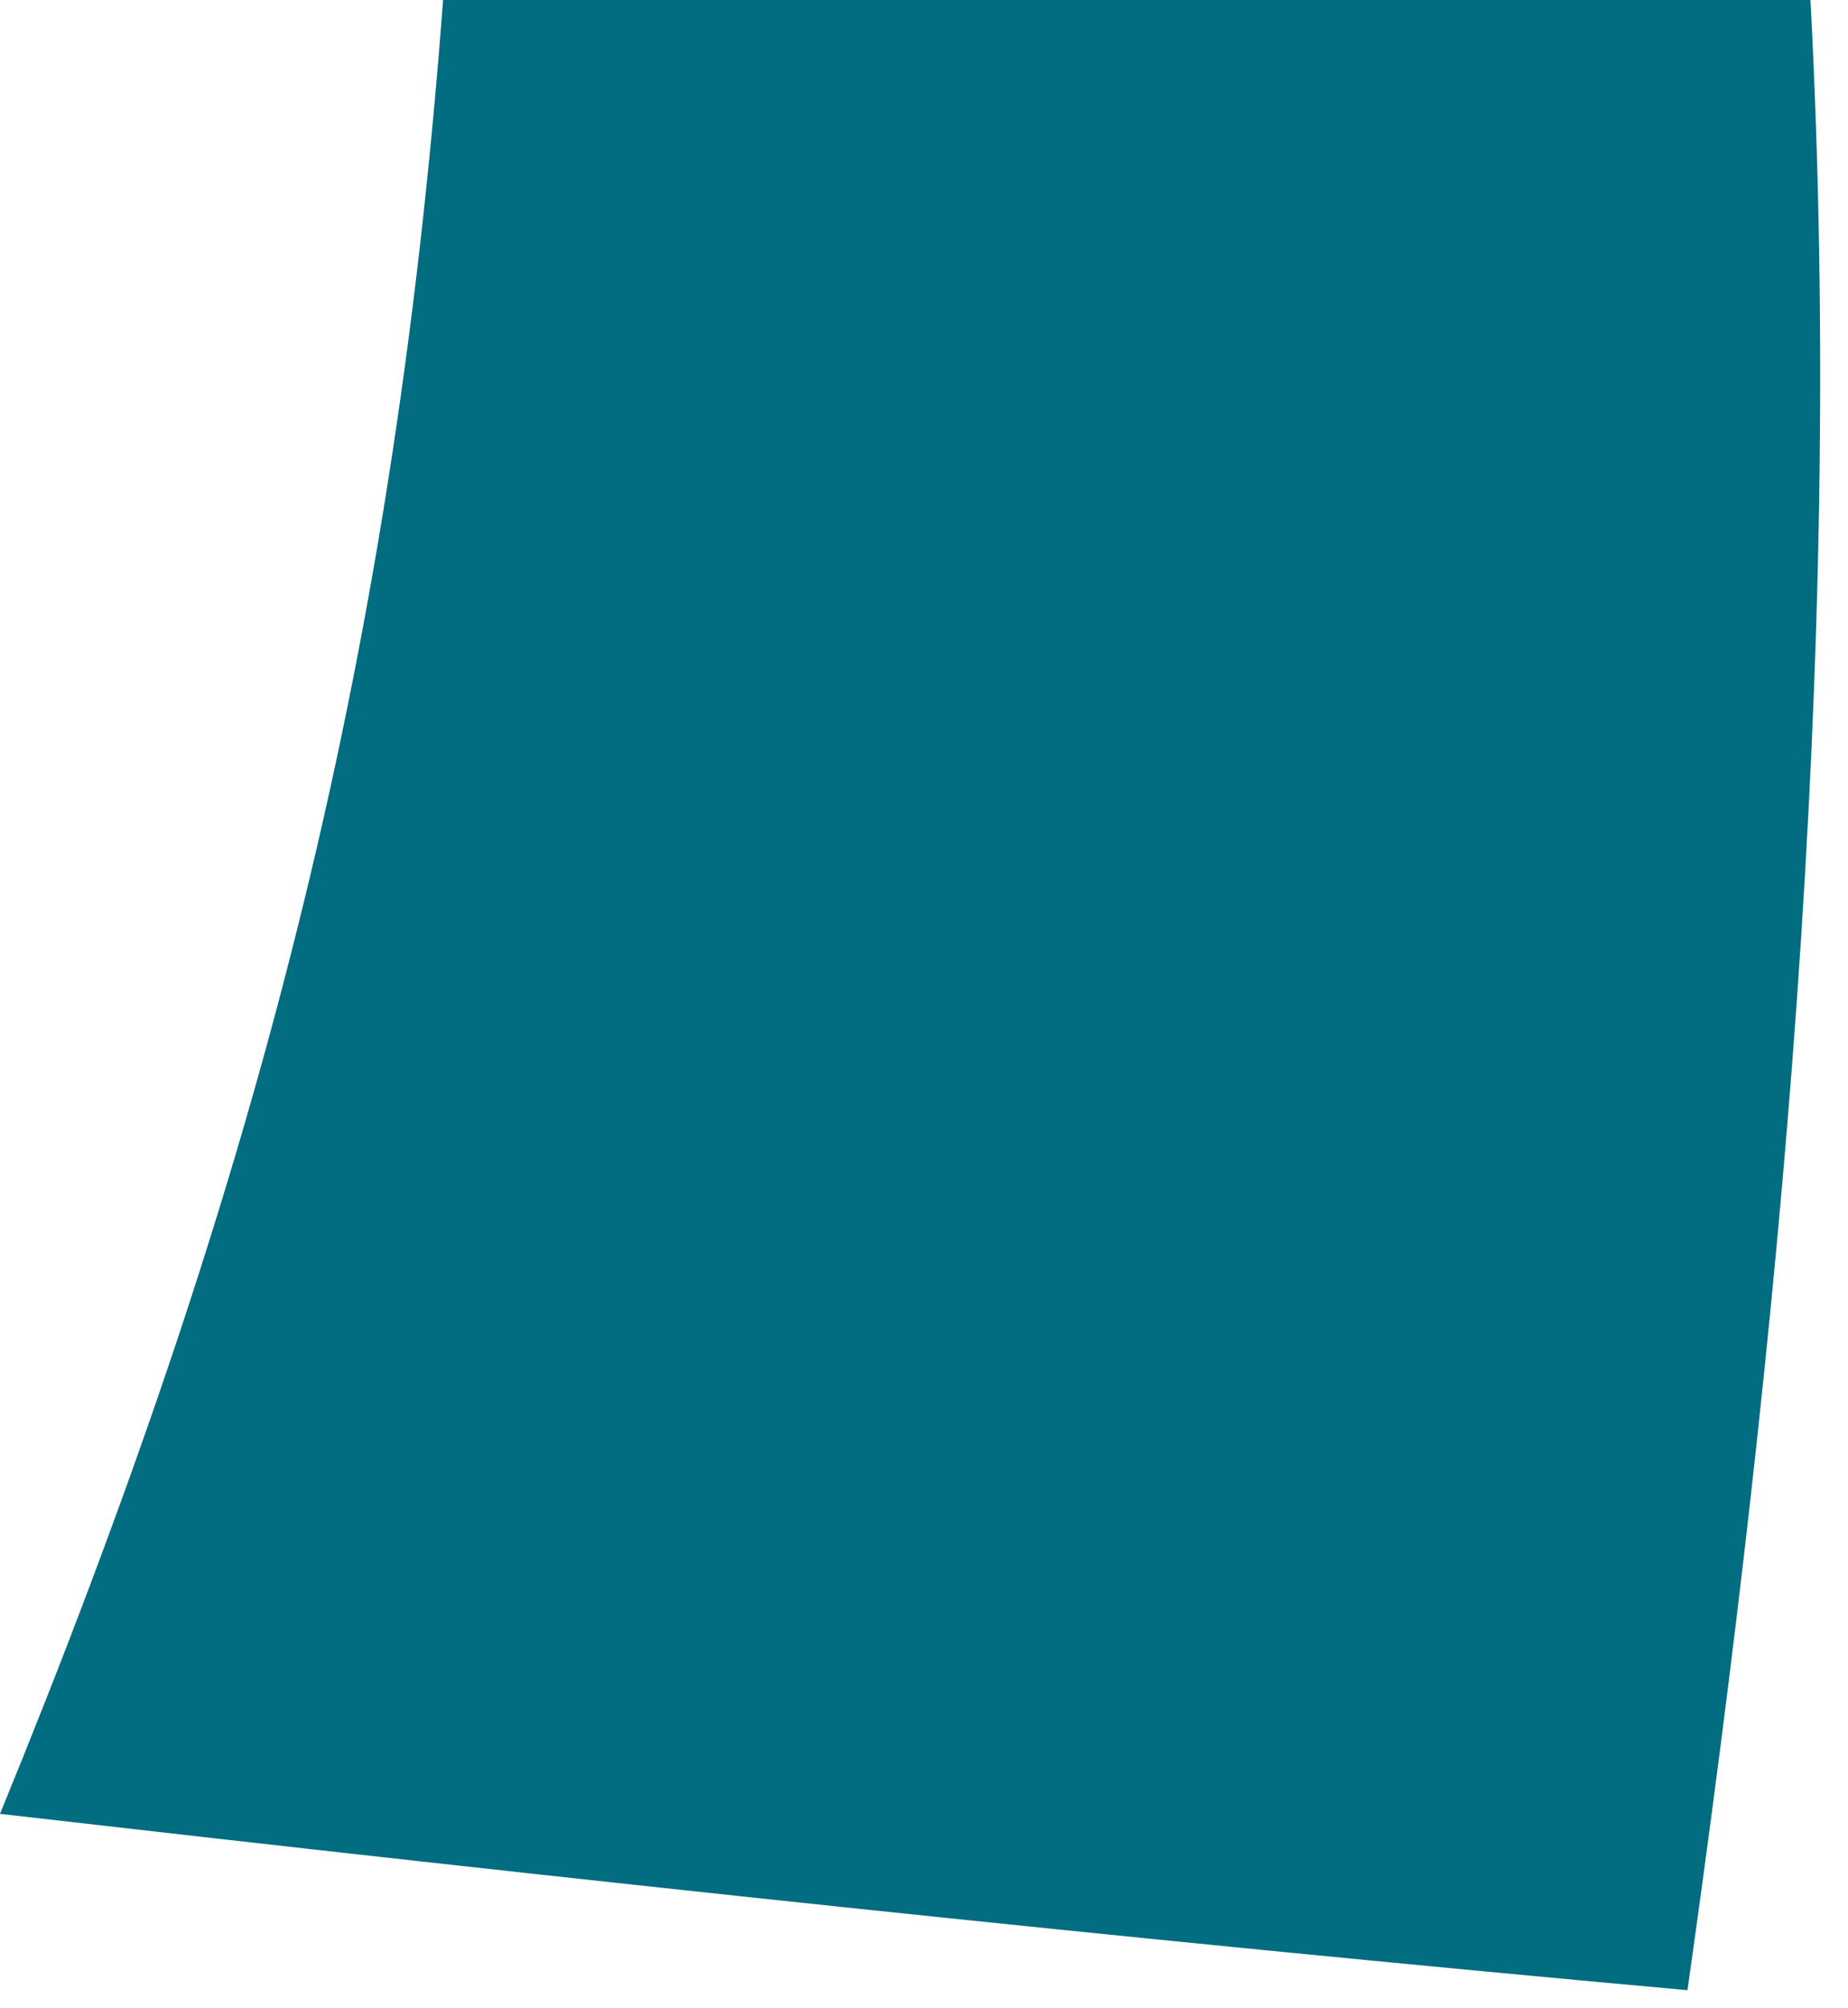 <?xml version="1.0" encoding="utf-8"?>
<svg xmlns="http://www.w3.org/2000/svg" fill="none" height="100%" overflow="visible" preserveAspectRatio="none" style="display: block;" viewBox="0 0 58 63" width="100%">
<path d="M52.962 62.452C35.283 60.853 17.645 58.948 0 56.919C7.901 37.644 12.318 21.208 13.906 0H56.822C57.929 20.863 55.873 41.881 52.962 62.452Z" fill="#026C80" id="Trazado 22090"/>
</svg>